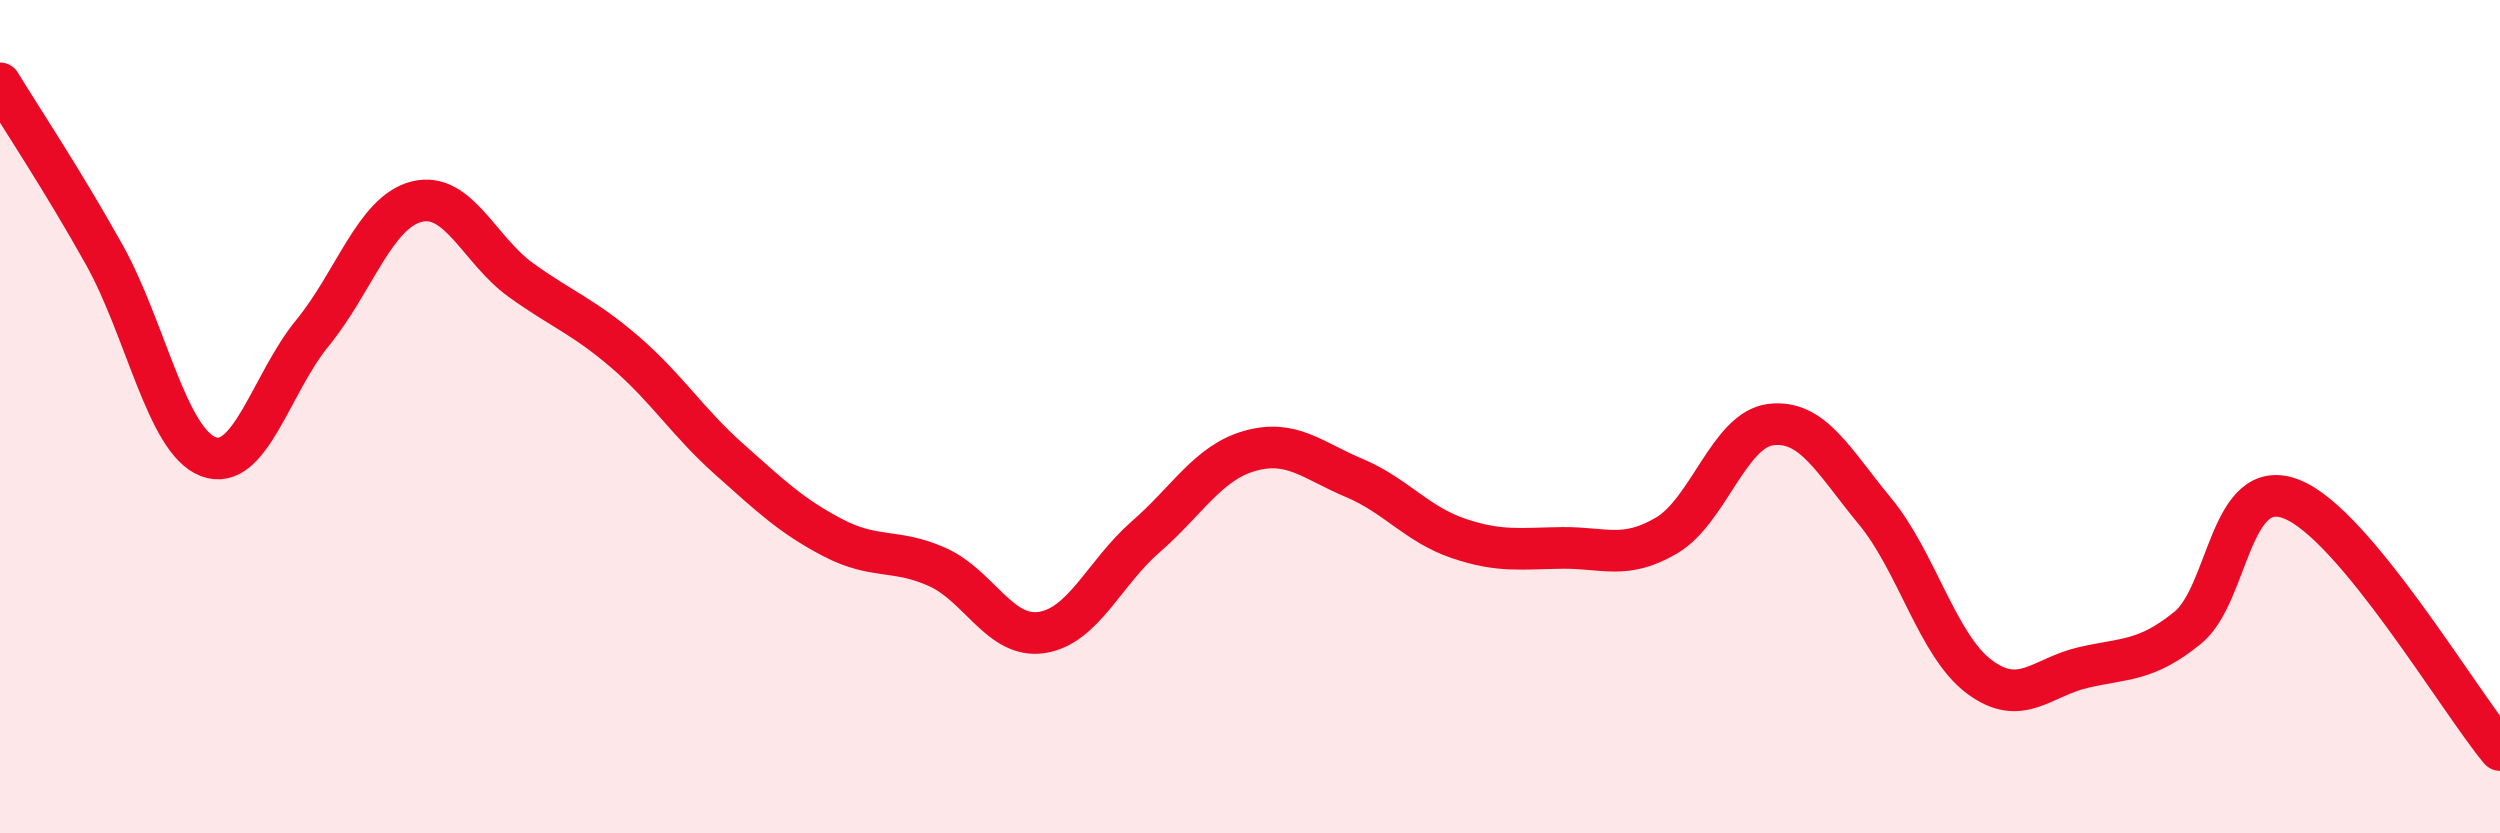 
    <svg width="60" height="20" viewBox="0 0 60 20" xmlns="http://www.w3.org/2000/svg">
      <path
        d="M 0,2 C 0.5,2.82 1.5,4.32 2.5,6.11 C 3.5,7.9 4,10.58 5,10.96 C 6,11.34 6.5,9.21 7.5,7.99 C 8.5,6.77 9,5.09 10,4.84 C 11,4.59 11.5,6 12.5,6.72 C 13.5,7.44 14,7.59 15,8.45 C 16,9.31 16.5,10.13 17.5,11.02 C 18.5,11.91 19,12.39 20,12.91 C 21,13.43 21.5,13.16 22.5,13.61 C 23.5,14.06 24,15.33 25,15.18 C 26,15.03 26.5,13.75 27.5,12.88 C 28.5,12.01 29,11.1 30,10.82 C 31,10.54 31.5,11.05 32.5,11.47 C 33.5,11.89 34,12.58 35,12.92 C 36,13.26 36.5,13.16 37.5,13.15 C 38.5,13.14 39,13.44 40,12.85 C 41,12.26 41.5,10.31 42.5,10.19 C 43.5,10.07 44,11.06 45,12.27 C 46,13.48 46.5,15.49 47.5,16.24 C 48.5,16.99 49,16.25 50,16.02 C 51,15.79 51.5,15.88 52.5,15.07 C 53.5,14.26 53.5,11.39 55,11.98 C 56.5,12.57 59,16.8 60,18L60 20L0 20Z"
        fill="#EB0A25"
        opacity="0.1"
        stroke-linecap="round"
        stroke-linejoin="round"
      />
      <path
        d="M 0,2 C 0.5,2.82 1.5,4.32 2.5,6.11 C 3.5,7.9 4,10.58 5,10.96 C 6,11.34 6.5,9.21 7.5,7.99 C 8.5,6.77 9,5.09 10,4.84 C 11,4.59 11.5,6 12.5,6.72 C 13.5,7.44 14,7.59 15,8.45 C 16,9.31 16.5,10.13 17.5,11.02 C 18.5,11.91 19,12.39 20,12.91 C 21,13.43 21.5,13.16 22.5,13.61 C 23.5,14.06 24,15.33 25,15.18 C 26,15.03 26.5,13.75 27.5,12.88 C 28.5,12.01 29,11.1 30,10.82 C 31,10.54 31.5,11.05 32.5,11.47 C 33.5,11.89 34,12.58 35,12.92 C 36,13.26 36.5,13.16 37.5,13.15 C 38.5,13.14 39,13.44 40,12.85 C 41,12.26 41.5,10.31 42.5,10.19 C 43.5,10.07 44,11.06 45,12.27 C 46,13.48 46.5,15.49 47.5,16.24 C 48.5,16.99 49,16.25 50,16.02 C 51,15.79 51.5,15.88 52.5,15.07 C 53.5,14.26 53.5,11.39 55,11.98 C 56.5,12.57 59,16.8 60,18"
        stroke="#EB0A25"
        stroke-width="1"
        fill="none"
        stroke-linecap="round"
        stroke-linejoin="round"
      />
    </svg>
  